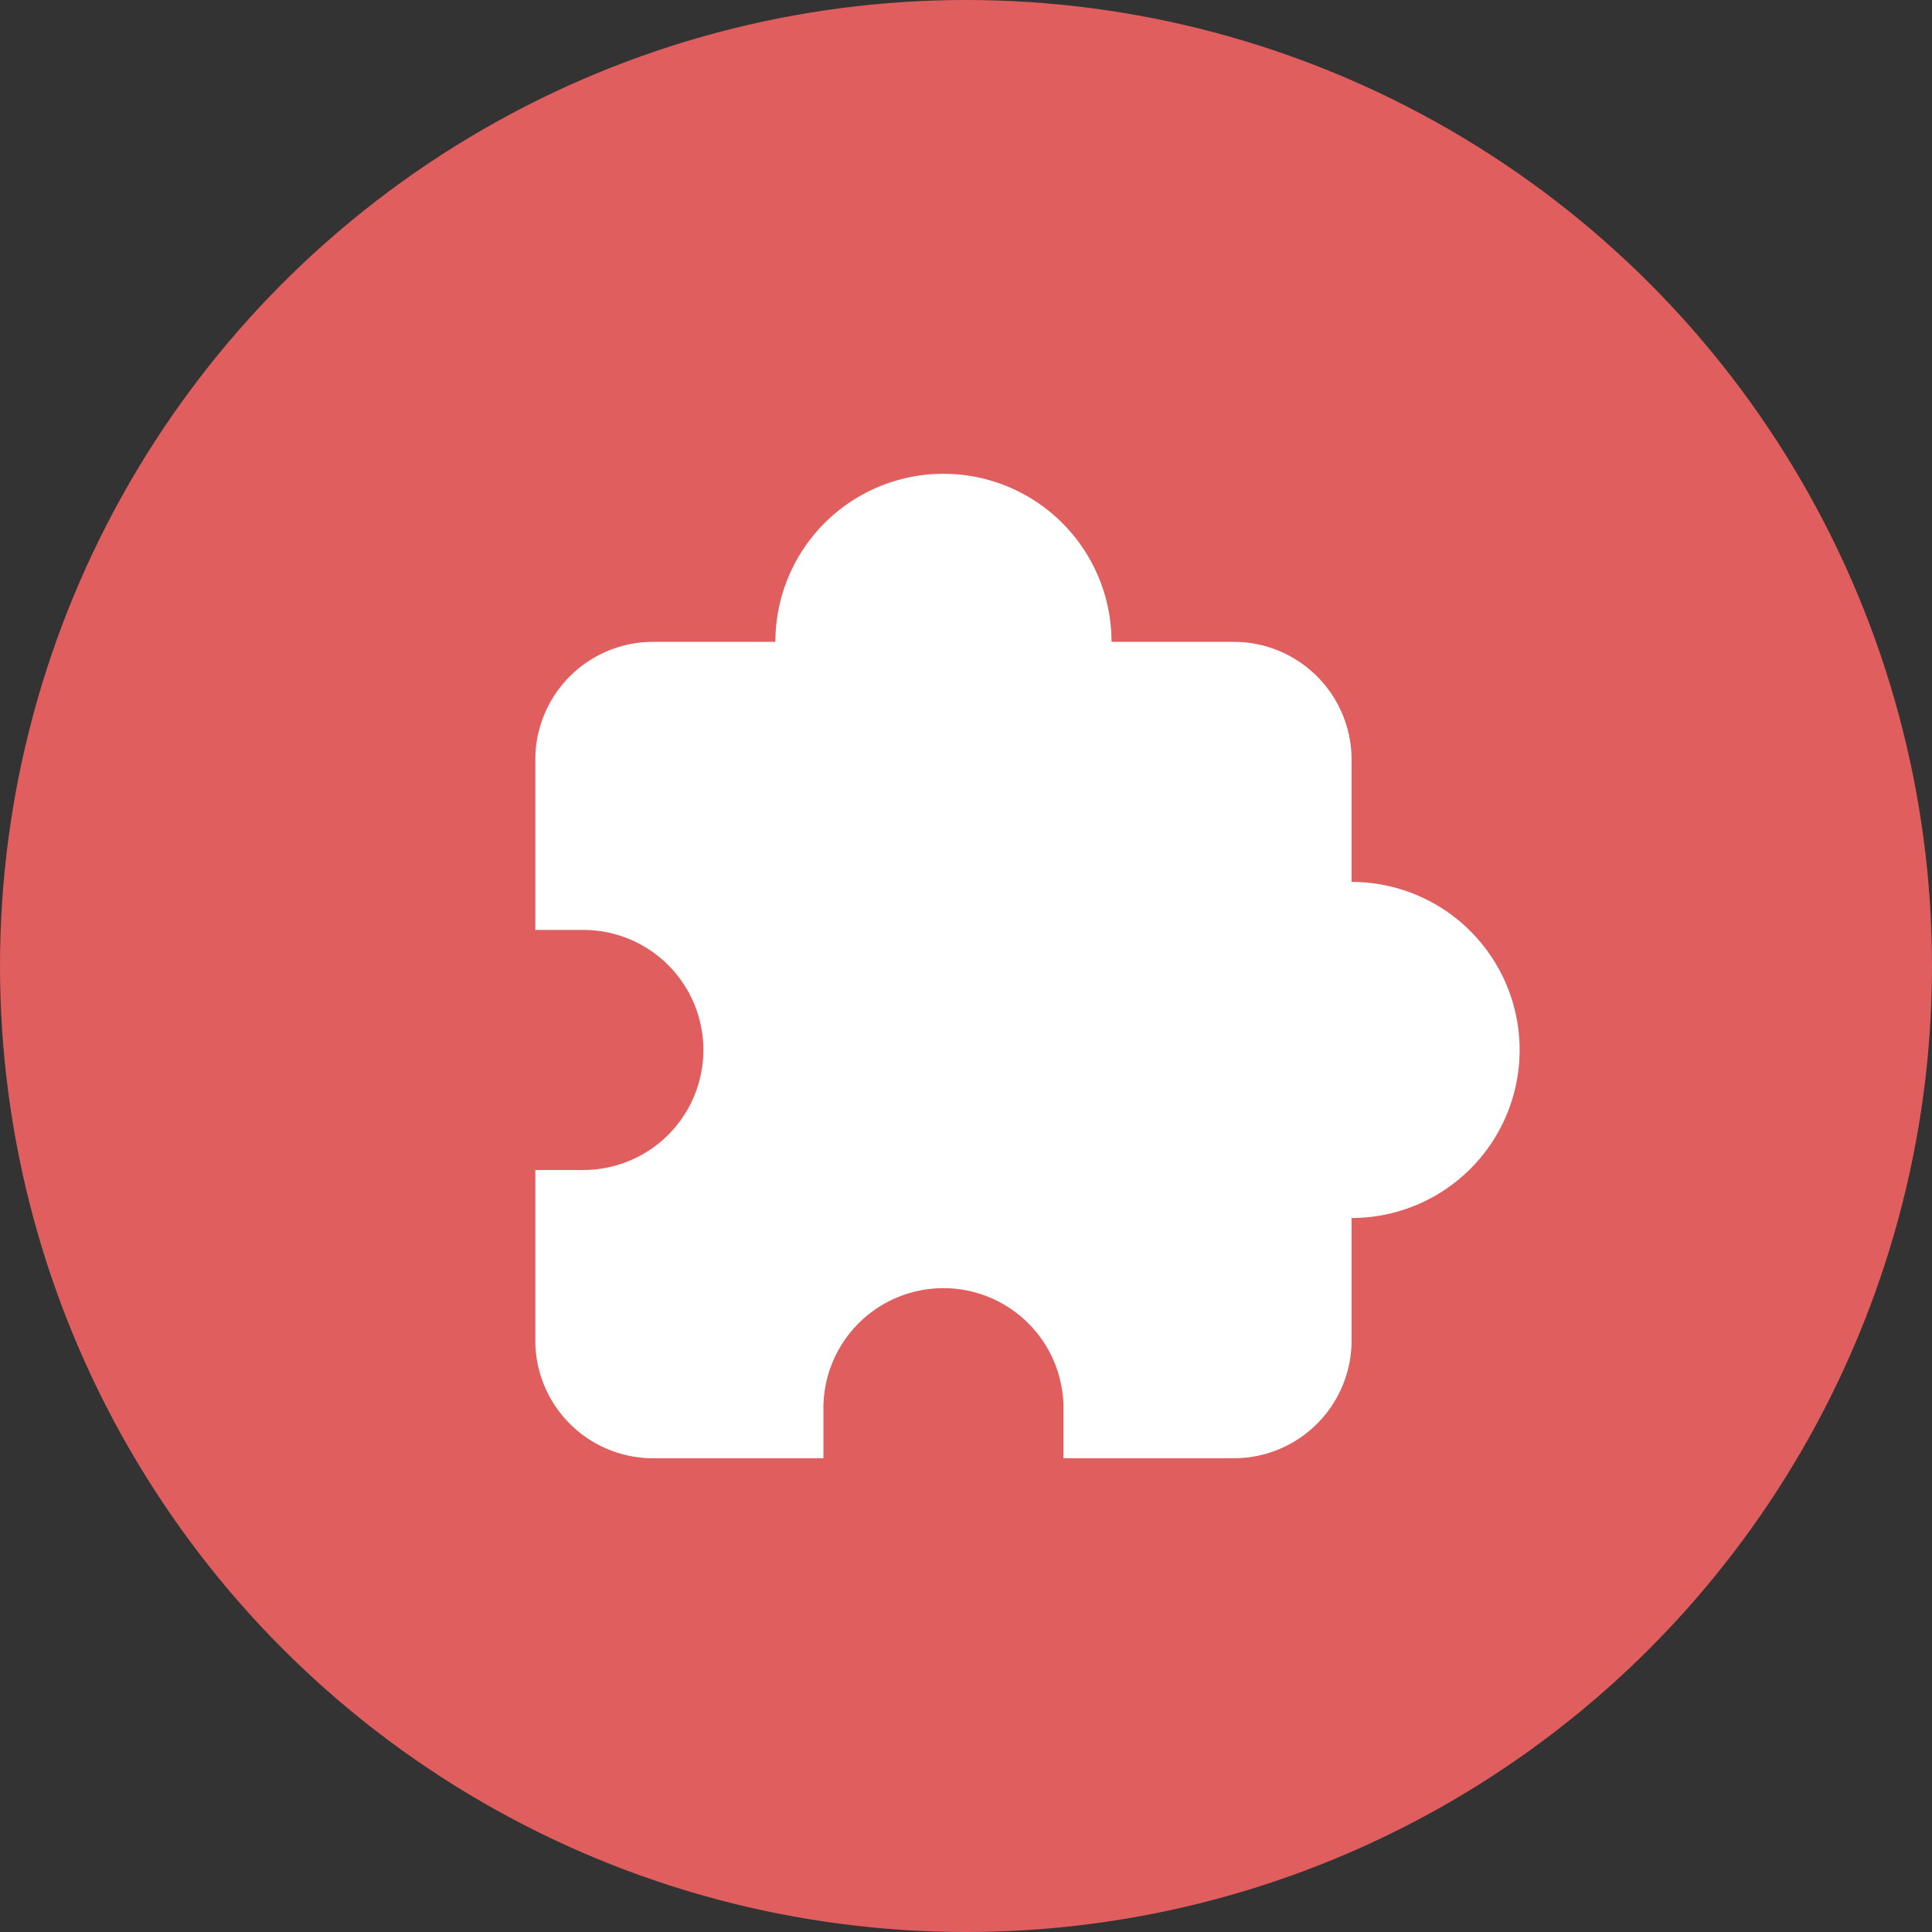 <svg xmlns="http://www.w3.org/2000/svg" width="63" height="63" viewBox="0 0 63 63">
  <rect x="0" y="0" width="63" height="63" fill="#333333" stroke="none"/>
  <g id="_501-01" data-name="501-01" transform="translate(-336 -1246)">
    <circle id="椭圆_5" data-name="椭圆 5" cx="31.5" cy="31.5" r="31.5" transform="translate(336 1246)" fill="#e05e5e"/>
    <path id="路径_11797" data-name="路径 11797" d="M674.78,385.1h-5.558V383.53a3.914,3.914,0,1,0-7.827,0V385.1h-5.559A3.842,3.842,0,0,1,652,381.26V375.7h1.566a3.914,3.914,0,1,0,0-7.828H652v-5.558a3.842,3.842,0,0,1,3.836-3.836h3.993a5.48,5.48,0,0,1,10.96,0h3.992a3.842,3.842,0,0,1,3.836,3.836v3.992a5.48,5.48,0,0,1,0,10.96v3.992A3.842,3.842,0,0,1,674.78,385.1Z" transform="translate(-298.544 908.452)" fill="#fff"/>
  </g>
</svg>
